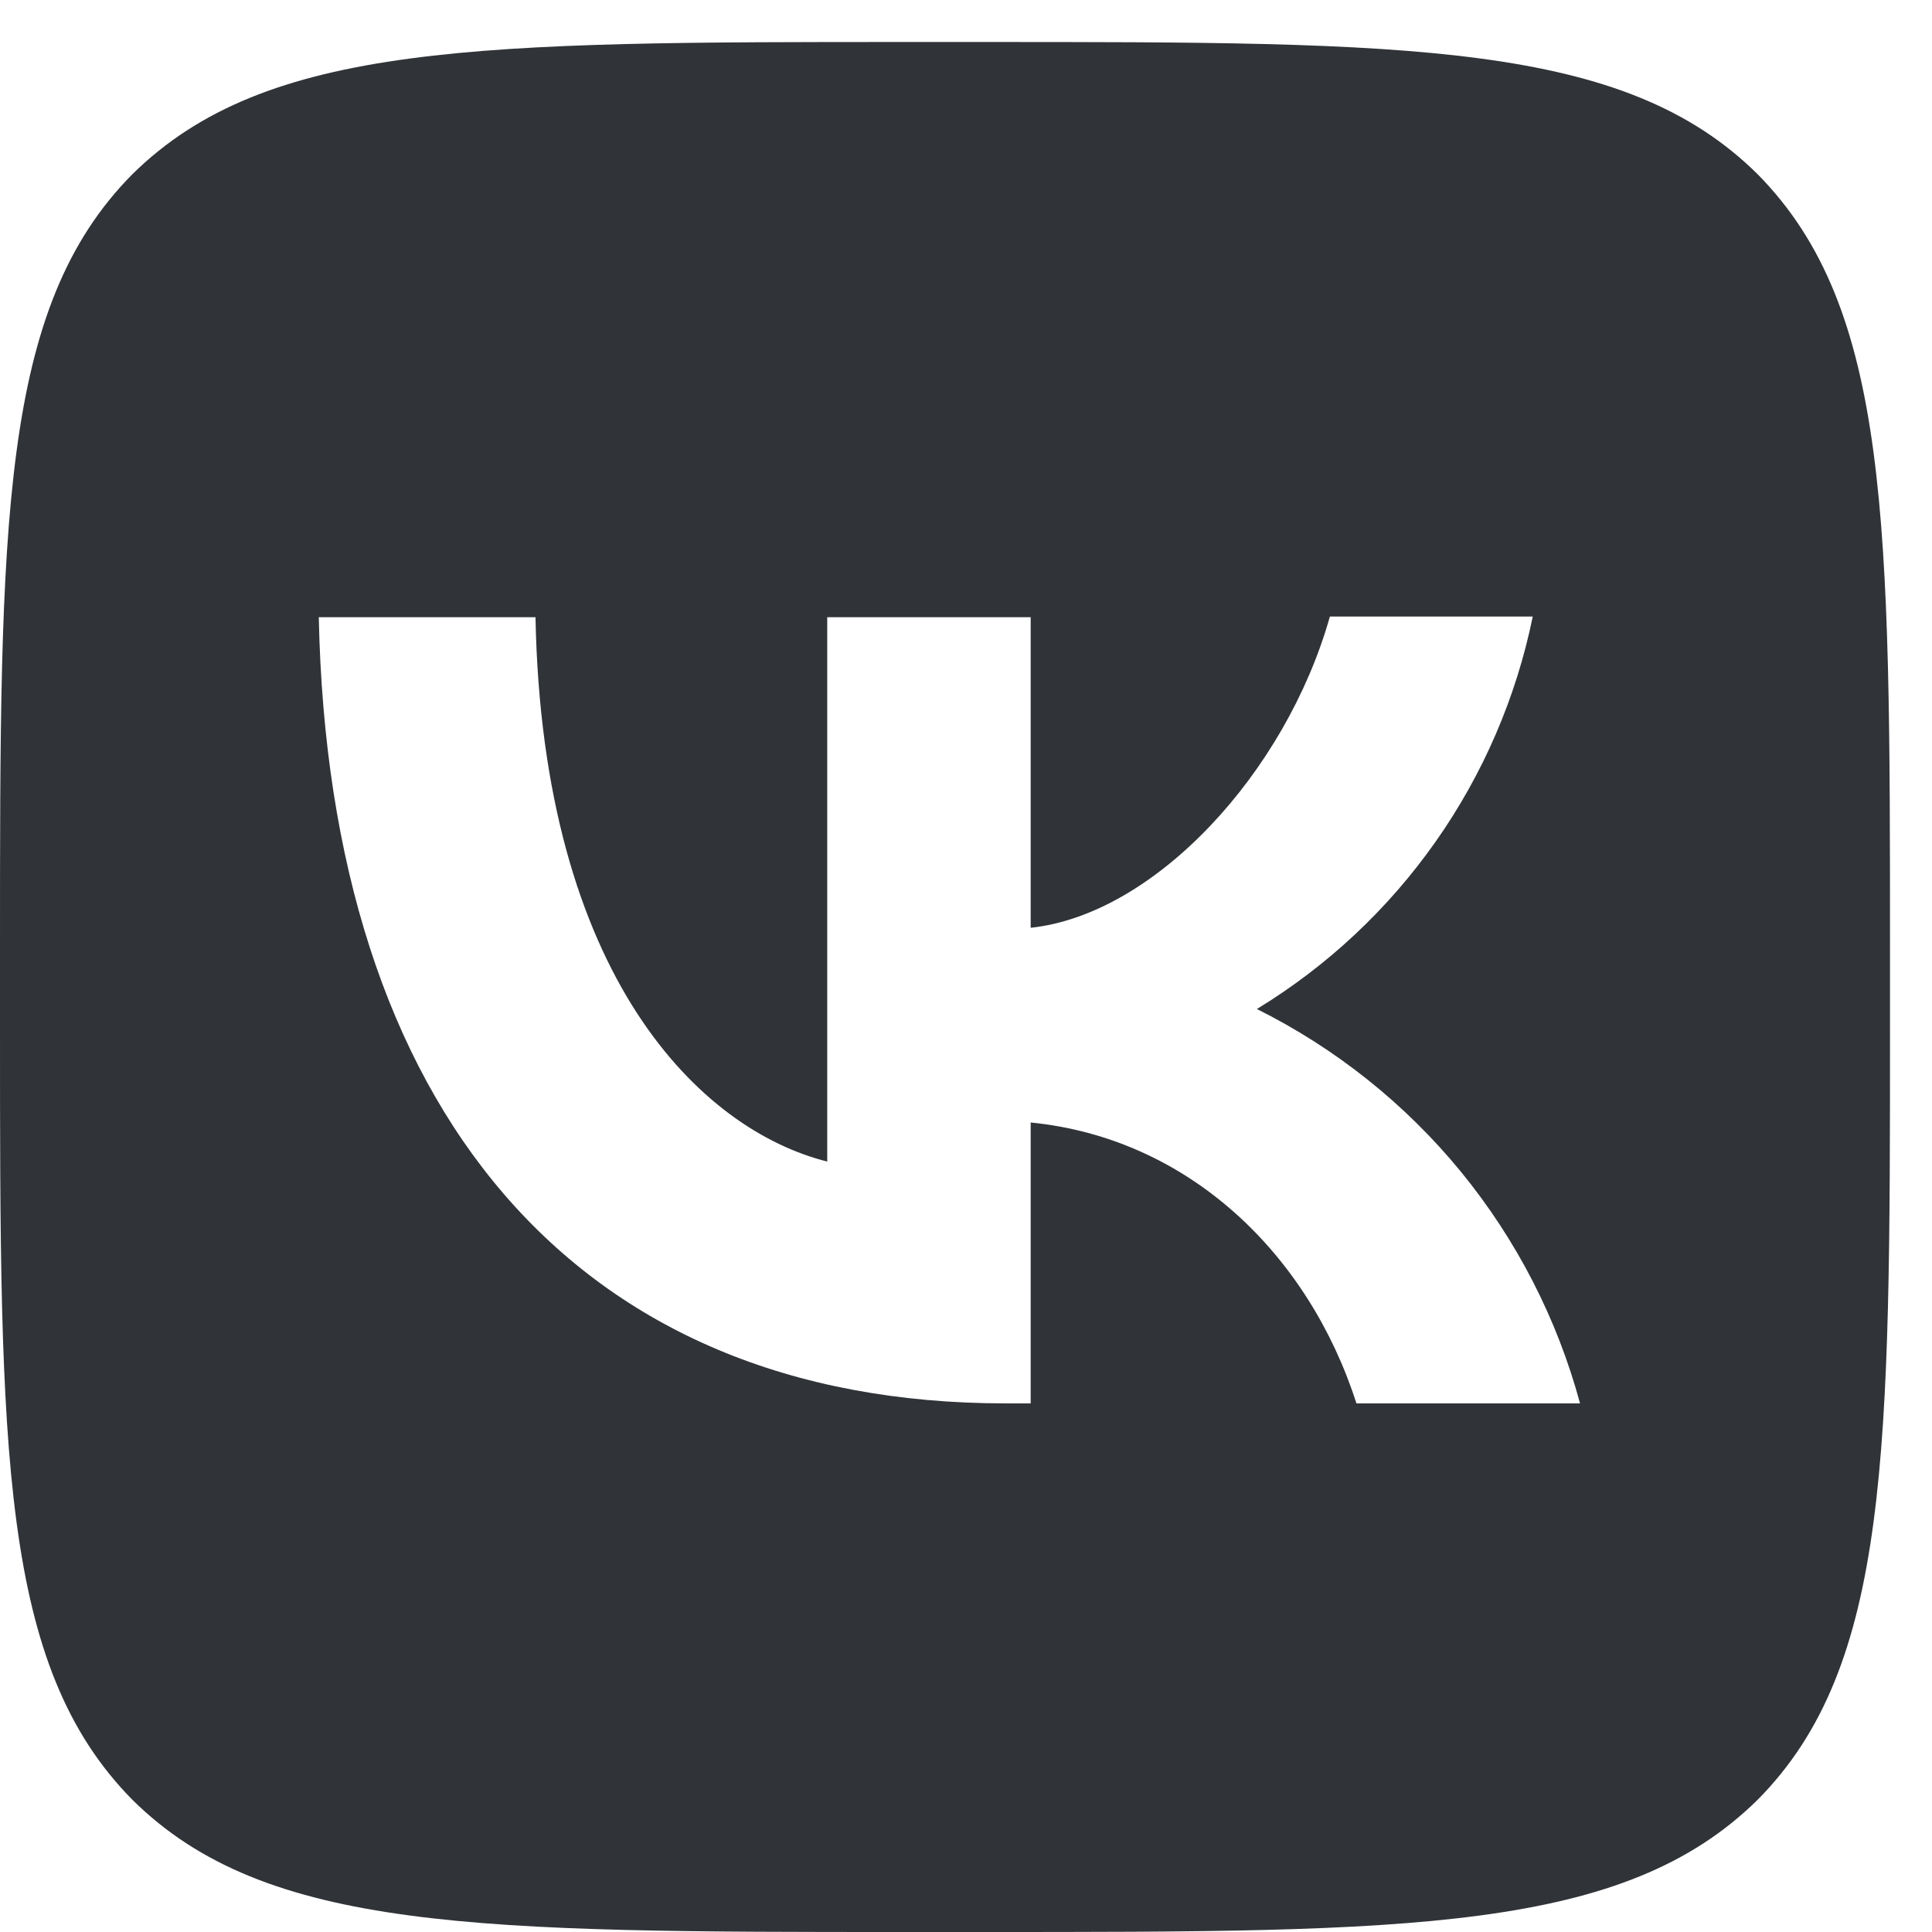 <svg width="23" height="23" viewBox="0 0 23 23" fill="none" xmlns="http://www.w3.org/2000/svg">
<path d="M1.575 2.075C2.98023e-07 3.665 0 6.207 0 11.3V12.2C0 17.285 2.98023e-07 19.828 1.575 21.425C3.165 23 5.707 23 10.8 23H11.7C16.785 23 19.328 23 20.925 21.425C22.5 19.835 22.5 17.293 22.5 12.2V11.3C22.5 6.215 22.5 3.672 20.925 2.075C19.335 0.5 16.793 0.5 11.7 0.5H10.8C5.715 0.5 3.172 0.5 1.575 2.075ZM3.795 7.348H6.375C6.457 11.637 8.348 13.453 9.848 13.828V7.348H12.27V11.045C13.748 10.887 15.307 9.2 15.832 7.34H18.247C18.05 8.303 17.657 9.215 17.092 10.018C16.527 10.822 15.802 11.501 14.963 12.012C15.899 12.479 16.727 13.138 17.39 13.947C18.053 14.757 18.537 15.697 18.81 16.707H16.148C15.578 14.93 14.152 13.55 12.27 13.363V16.707H11.97C6.84 16.707 3.915 13.197 3.795 7.348Z" fill="#303337"/>
</svg>
